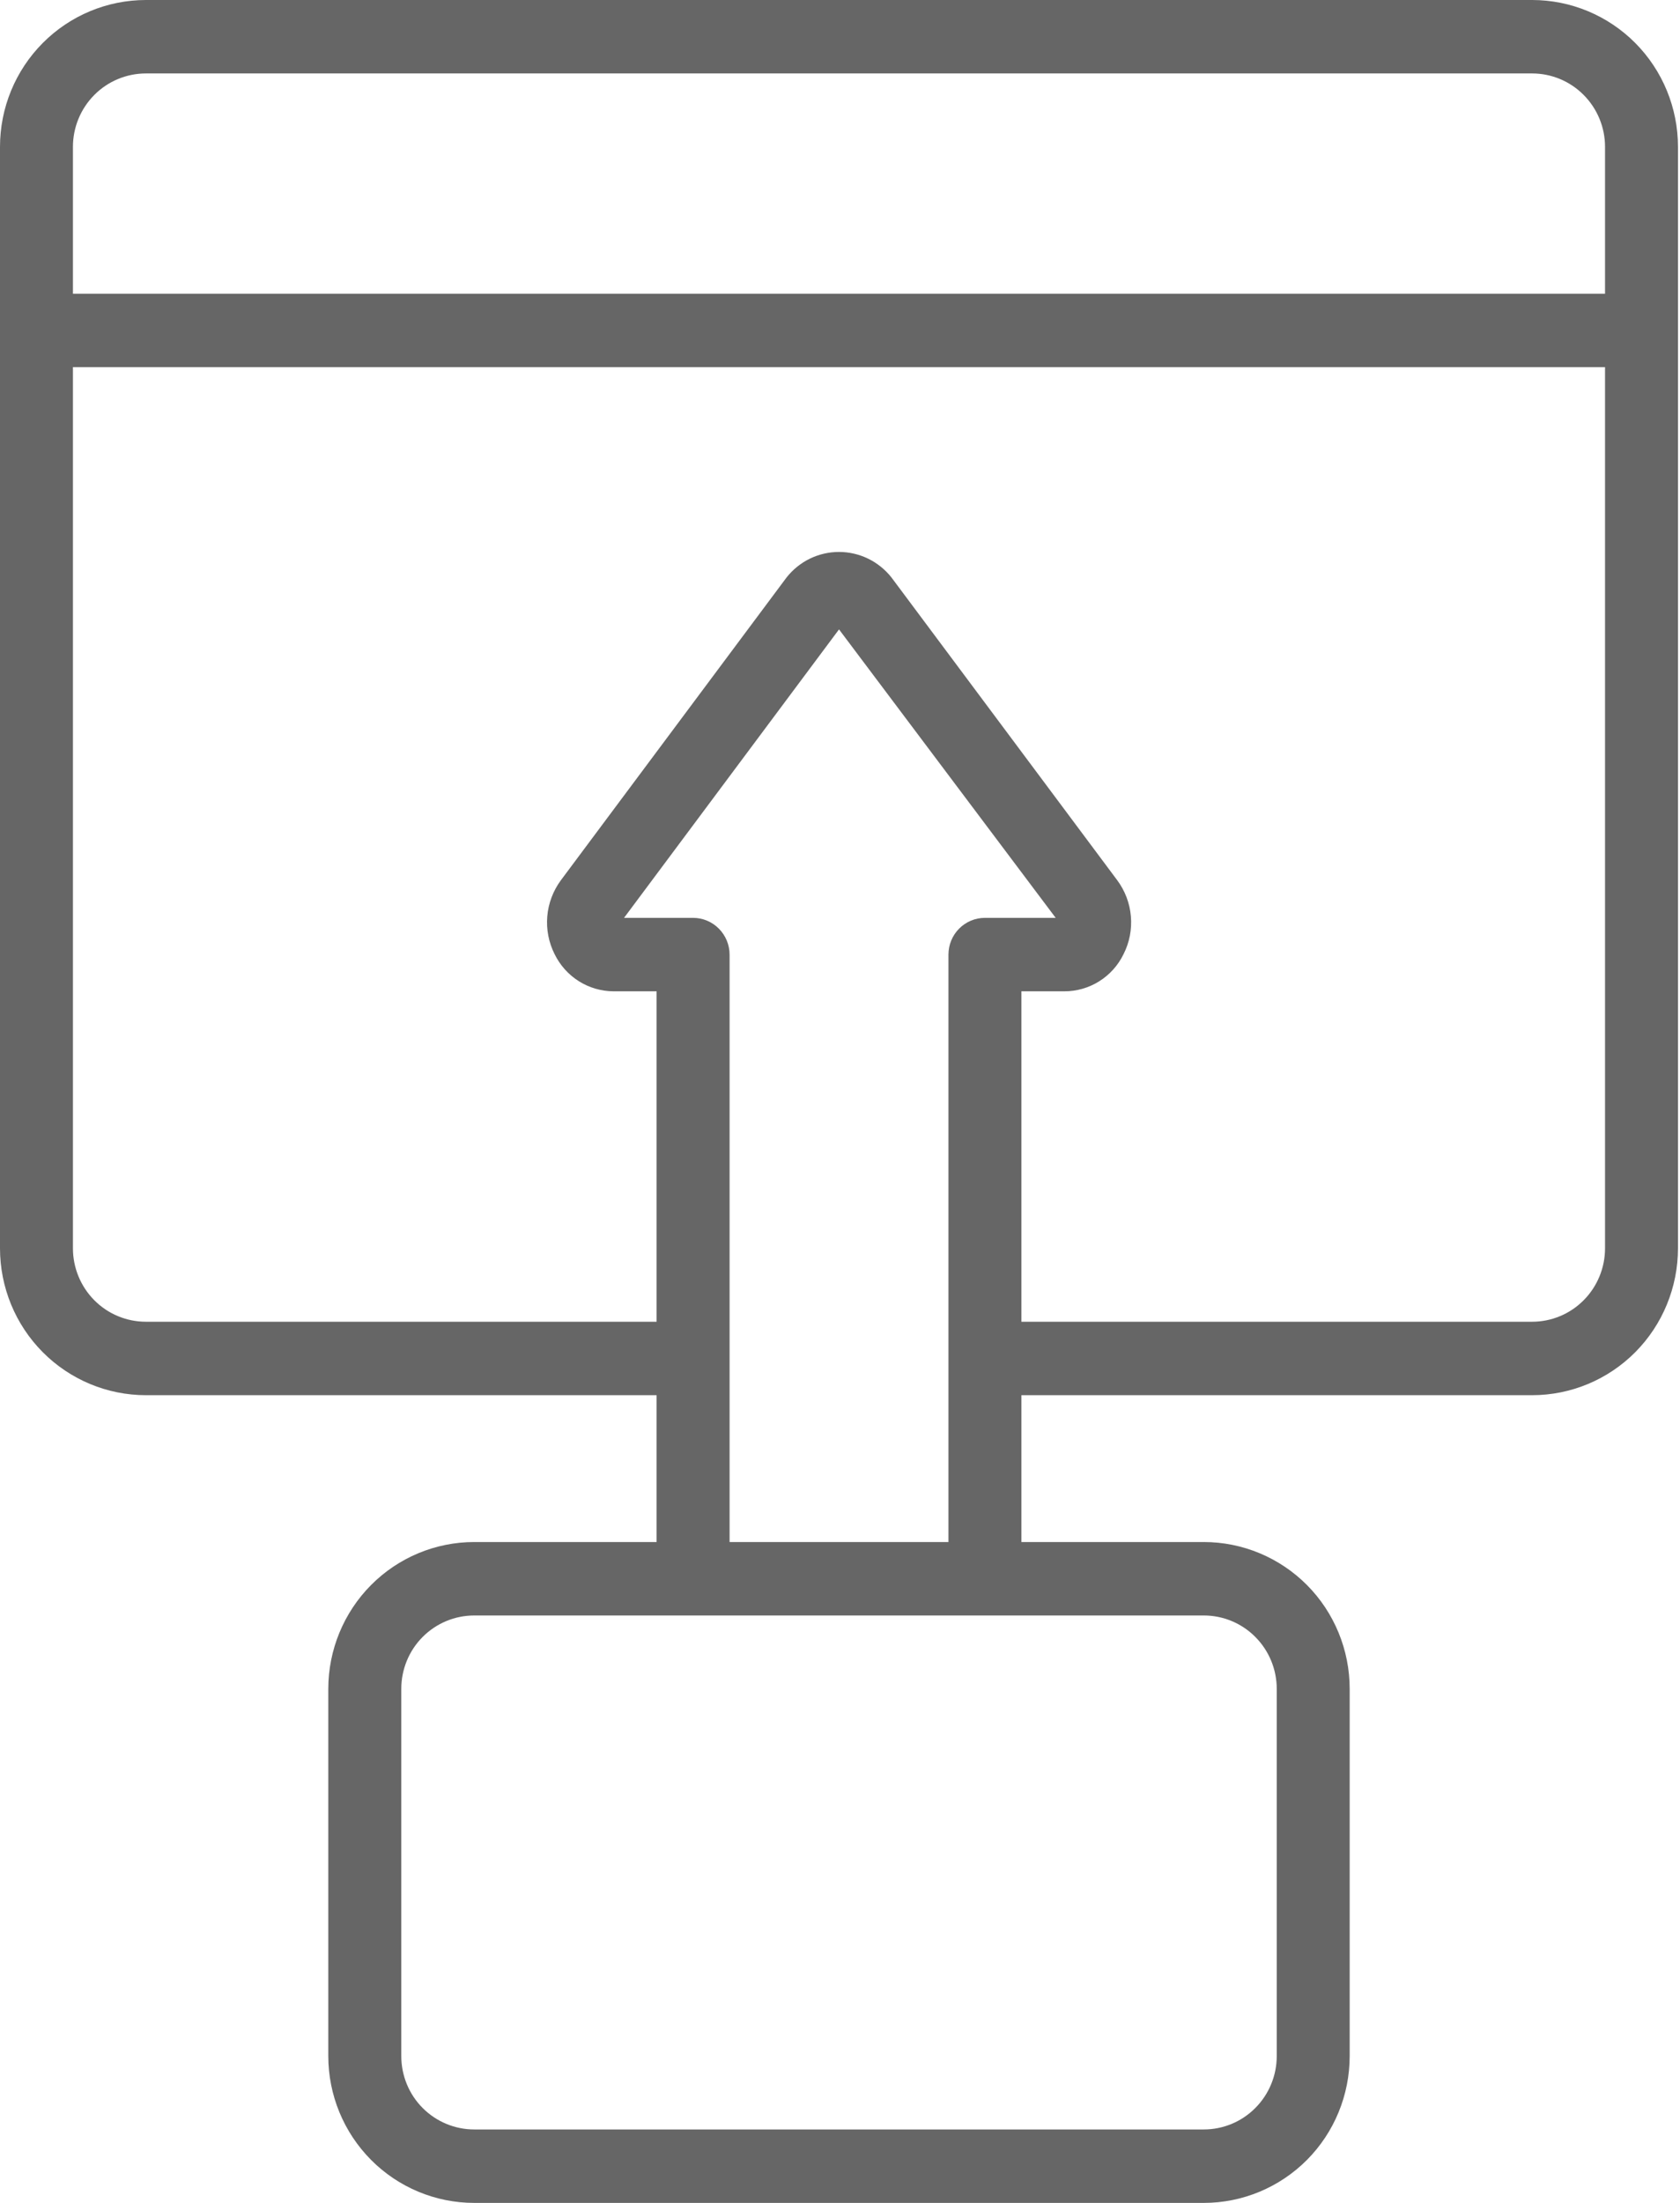 <svg width="29" height="38" viewBox="0 0 29 38" fill="none" xmlns="http://www.w3.org/2000/svg">
<path d="M26.447 24.067C27.115 24.067 27.756 23.8 28.228 23.325C28.7 22.85 28.965 22.205 28.965 21.533V2.533C28.965 1.861 28.7 1.217 28.228 0.742C27.756 0.267 27.115 0 26.447 0H2.519C1.851 0 1.21 0.267 0.738 0.742C0.265 1.217 0 1.861 0 2.533V21.533C0 22.205 0.265 22.85 0.738 23.325C1.21 23.8 1.851 24.067 2.519 24.067H11.334V26.6H8.186C7.518 26.6 6.877 26.867 6.405 27.342C5.933 27.817 5.667 28.462 5.667 29.133V35.467C5.667 36.139 5.933 36.783 6.405 37.258C6.877 37.733 7.518 38 8.186 38H20.78C21.448 38 22.088 37.733 22.561 37.258C23.033 36.783 23.298 36.139 23.298 35.467V29.133C23.298 28.462 23.033 27.817 22.561 27.342C22.088 26.867 21.448 26.6 20.78 26.6H17.631V24.067H26.447ZM2.519 1.267H26.447C26.781 1.267 27.101 1.4 27.337 1.638C27.573 1.875 27.706 2.197 27.706 2.533V5.067H1.259V2.533C1.259 2.197 1.392 1.875 1.628 1.638C1.864 1.4 2.185 1.267 2.519 1.267ZM2.519 22.8C2.185 22.8 1.864 22.667 1.628 22.429C1.392 22.192 1.259 21.869 1.259 21.533V6.333H27.706V21.533C27.706 21.869 27.573 22.192 27.337 22.429C27.101 22.667 26.781 22.8 26.447 22.8H17.631V17.1H18.374C18.587 17.1 18.795 17.04 18.975 16.927C19.155 16.814 19.301 16.652 19.394 16.46C19.497 16.258 19.541 16.031 19.521 15.805C19.502 15.579 19.419 15.363 19.284 15.182L15.389 9.962C15.281 9.825 15.143 9.714 14.986 9.637C14.829 9.561 14.657 9.521 14.483 9.521C14.308 9.521 14.136 9.561 13.979 9.637C13.822 9.714 13.685 9.825 13.577 9.962L9.682 15.184C9.548 15.366 9.466 15.581 9.447 15.807C9.428 16.032 9.472 16.259 9.574 16.46C9.668 16.652 9.813 16.813 9.992 16.926C10.172 17.039 10.379 17.099 10.591 17.1H11.334V22.8H2.519ZM22.039 29.133V35.467C22.039 35.803 21.906 36.125 21.67 36.362C21.434 36.6 21.114 36.733 20.78 36.733H8.186C7.852 36.733 7.532 36.6 7.295 36.362C7.059 36.125 6.927 35.803 6.927 35.467V29.133C6.927 28.797 7.059 28.475 7.295 28.238C7.532 28 7.852 27.867 8.186 27.867H20.78C21.114 27.867 21.434 28 21.67 28.238C21.906 28.475 22.039 28.797 22.039 29.133ZM12.594 26.6V16.467C12.594 16.299 12.527 16.138 12.409 16.019C12.291 15.9 12.131 15.833 11.964 15.833H10.772L14.483 10.857L18.223 15.833H17.002C16.834 15.833 16.674 15.9 16.556 16.019C16.438 16.138 16.372 16.299 16.372 16.467V26.6H12.594Z" fill="#666666"/>
</svg>
